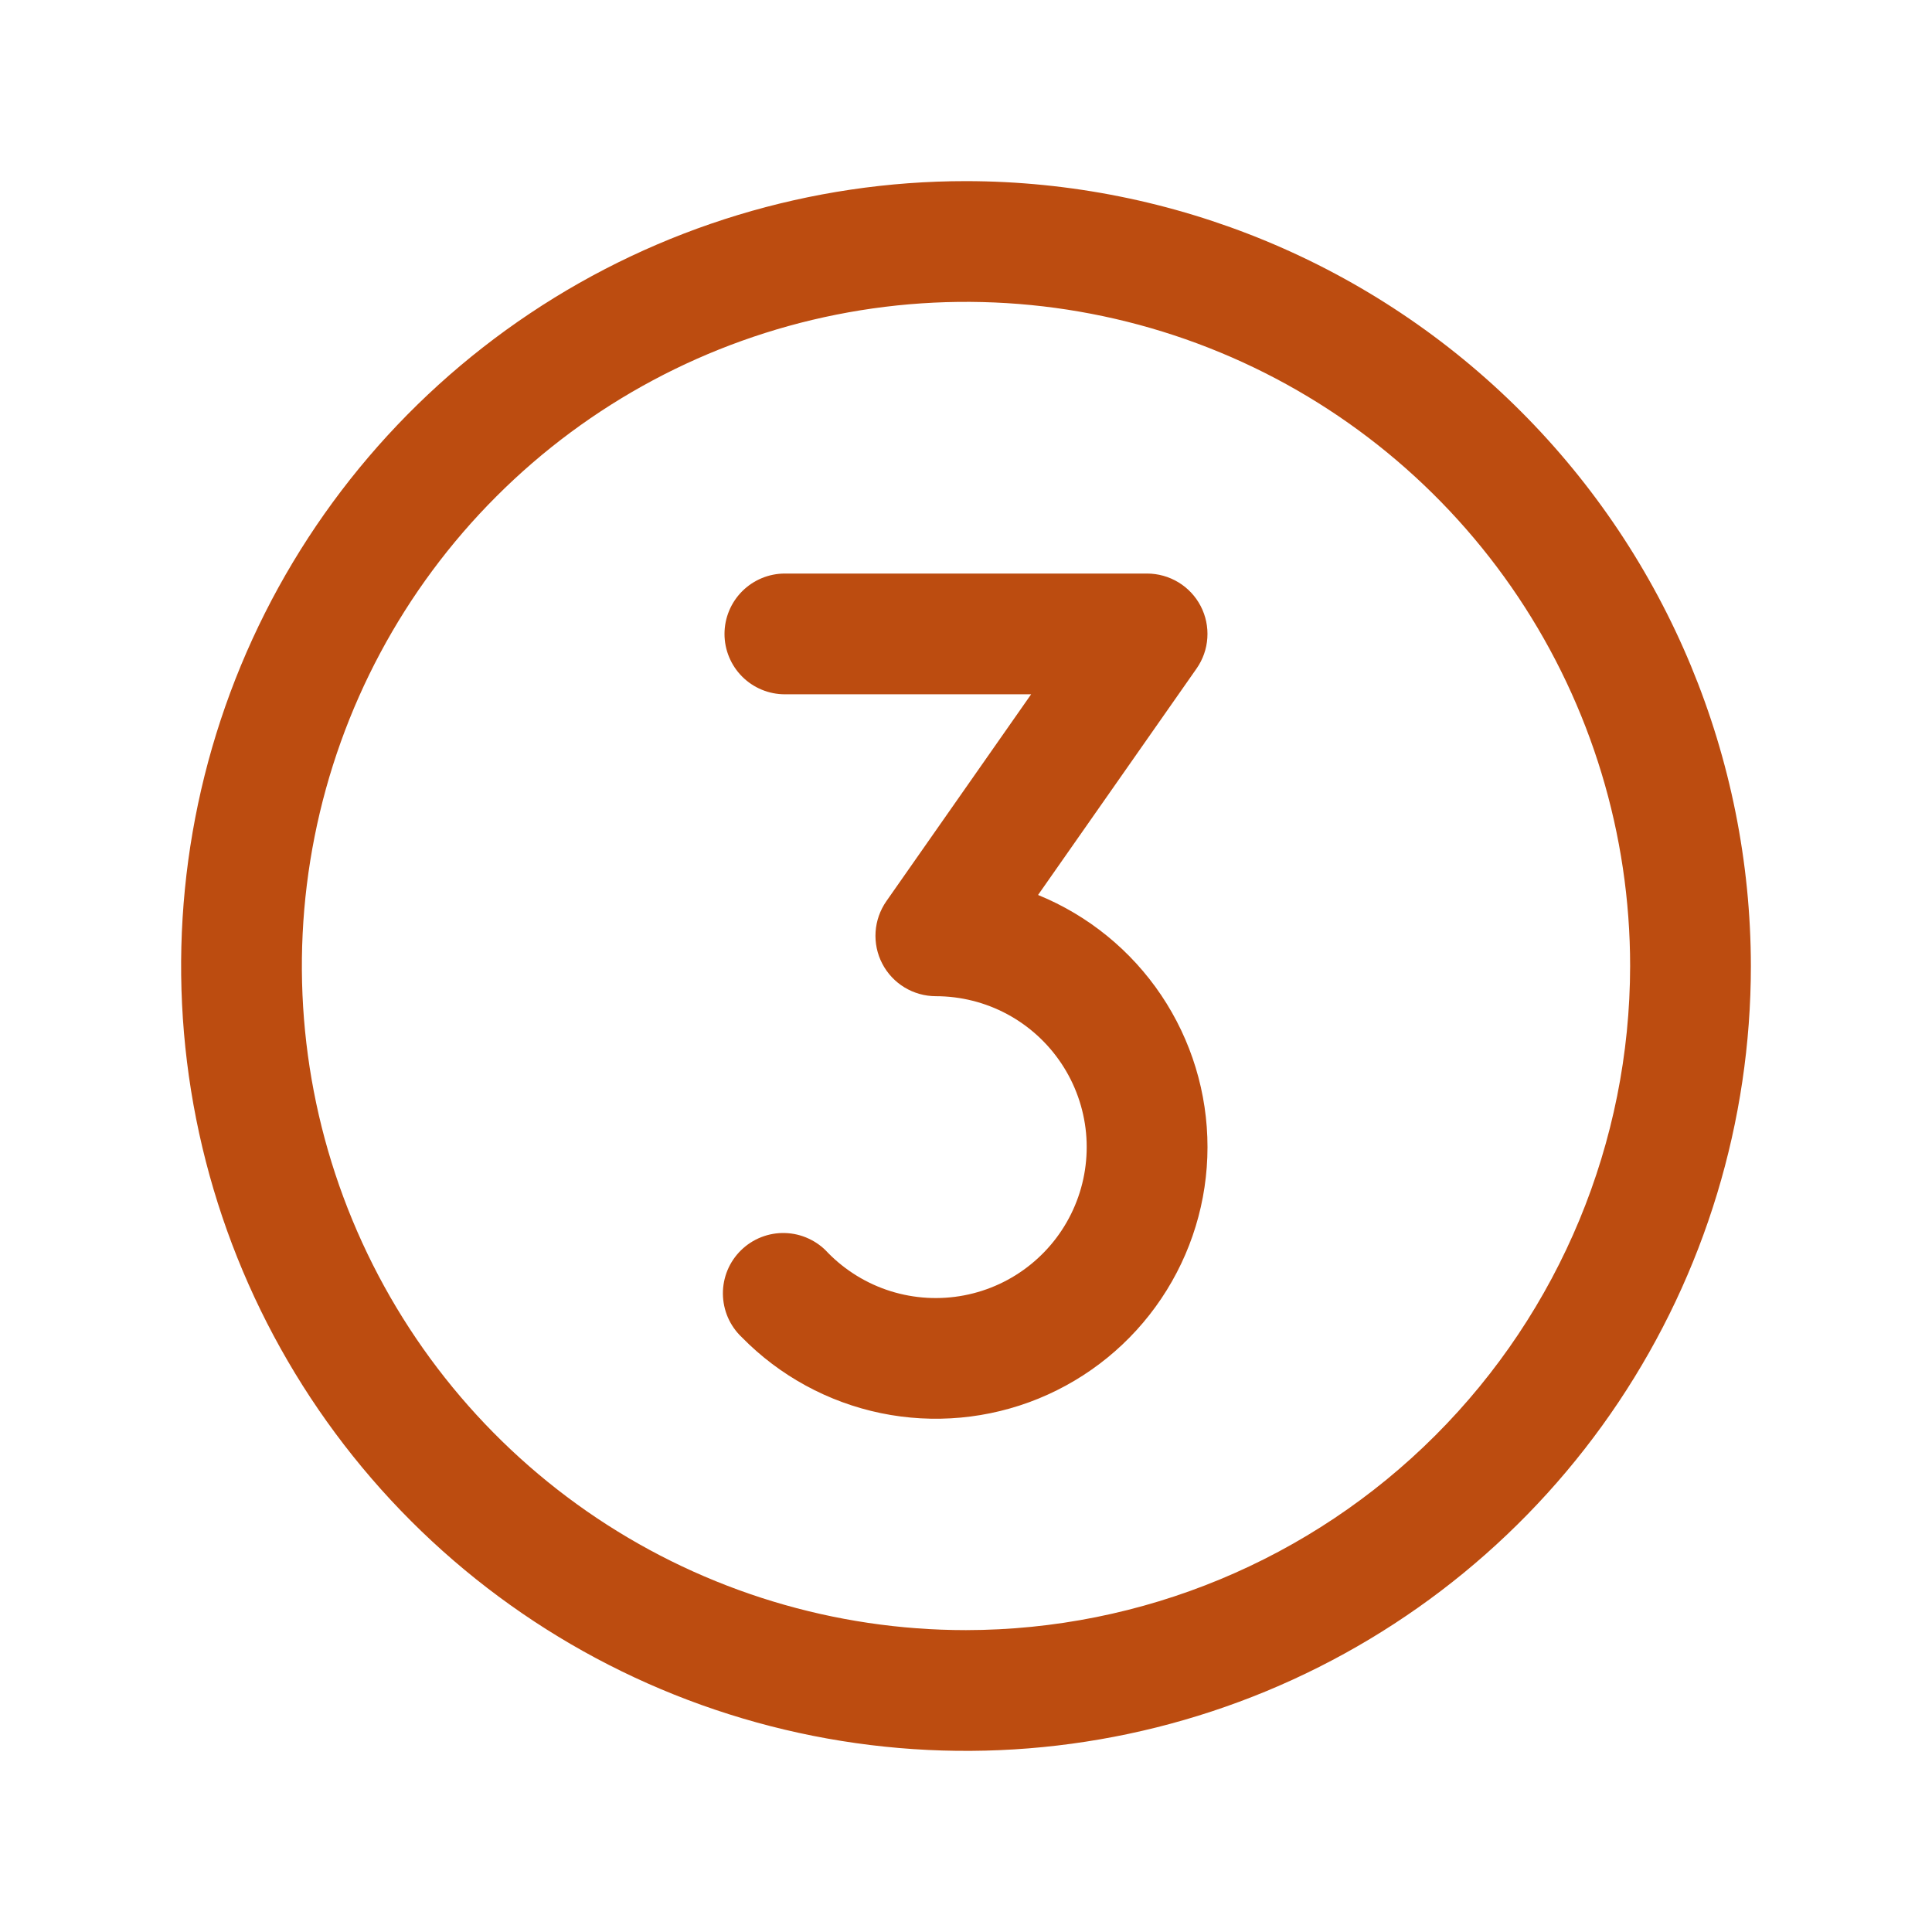 <?xml version="1.0" encoding="UTF-8"?> <svg xmlns="http://www.w3.org/2000/svg" width="60" height="60" viewBox="0 0 60 60" fill="none"><path d="M30 5.625C25.179 5.625 20.466 7.055 16.458 9.733C12.45 12.411 9.325 16.218 7.48 20.672C5.636 25.126 5.153 30.027 6.093 34.755C7.034 39.484 9.355 43.827 12.764 47.236C16.173 50.645 20.516 52.966 25.245 53.907C29.973 54.847 34.874 54.364 39.328 52.52C43.782 50.675 47.589 47.55 50.267 43.542C52.945 39.534 54.375 34.821 54.375 30C54.368 23.537 51.798 17.341 47.228 12.772C42.658 8.202 36.463 5.632 30 5.625ZM30 50.625C25.921 50.625 21.933 49.415 18.541 47.149C15.15 44.883 12.506 41.662 10.945 37.893C9.384 34.124 8.975 29.977 9.771 25.976C10.567 21.975 12.531 18.3 15.416 15.416C18.3 12.531 21.975 10.567 25.976 9.771C29.977 8.975 34.124 9.384 37.893 10.945C41.662 12.506 44.883 15.15 47.149 18.541C49.415 21.933 50.625 25.921 50.625 30C50.619 35.468 48.444 40.711 44.577 44.577C40.711 48.444 35.468 50.619 30 50.625ZM37.5 35.625C37.5 37.301 37 38.938 36.065 40.329C35.131 41.72 33.803 42.801 32.251 43.435C30.7 44.068 28.995 44.225 27.354 43.886C25.713 43.546 24.21 42.726 23.037 41.529C22.854 41.356 22.707 41.147 22.606 40.916C22.506 40.685 22.453 40.435 22.45 40.183C22.448 39.931 22.497 39.681 22.593 39.448C22.69 39.215 22.833 39.004 23.013 38.828C23.193 38.651 23.407 38.513 23.642 38.421C23.877 38.329 24.128 38.285 24.38 38.293C24.632 38.3 24.88 38.358 25.109 38.464C25.338 38.569 25.544 38.719 25.713 38.906C26.254 39.458 26.923 39.868 27.661 40.099C28.398 40.329 29.181 40.374 29.94 40.229C30.7 40.084 31.411 39.754 32.011 39.267C32.612 38.781 33.083 38.154 33.382 37.441C33.682 36.729 33.8 35.953 33.728 35.184C33.655 34.415 33.393 33.675 32.965 33.032C32.538 32.388 31.958 31.86 31.277 31.494C30.596 31.129 29.835 30.938 29.062 30.938C28.72 30.937 28.383 30.843 28.09 30.665C27.797 30.487 27.558 30.232 27.4 29.928C27.241 29.624 27.17 29.282 27.192 28.939C27.215 28.597 27.331 28.268 27.527 27.987L32.023 21.562H24.375C23.878 21.562 23.401 21.365 23.049 21.013C22.698 20.662 22.5 20.185 22.5 19.688C22.5 19.19 22.698 18.713 23.049 18.362C23.401 18.01 23.878 17.812 24.375 17.812H35.625C35.968 17.813 36.304 17.907 36.598 18.085C36.891 18.263 37.13 18.518 37.288 18.822C37.446 19.126 37.518 19.468 37.495 19.811C37.473 20.153 37.357 20.482 37.16 20.763L32.238 27.794C33.794 28.429 35.126 29.513 36.063 30.907C37 32.302 37.501 33.945 37.5 35.625Z" fill="#BC4C10"></path></svg> 
